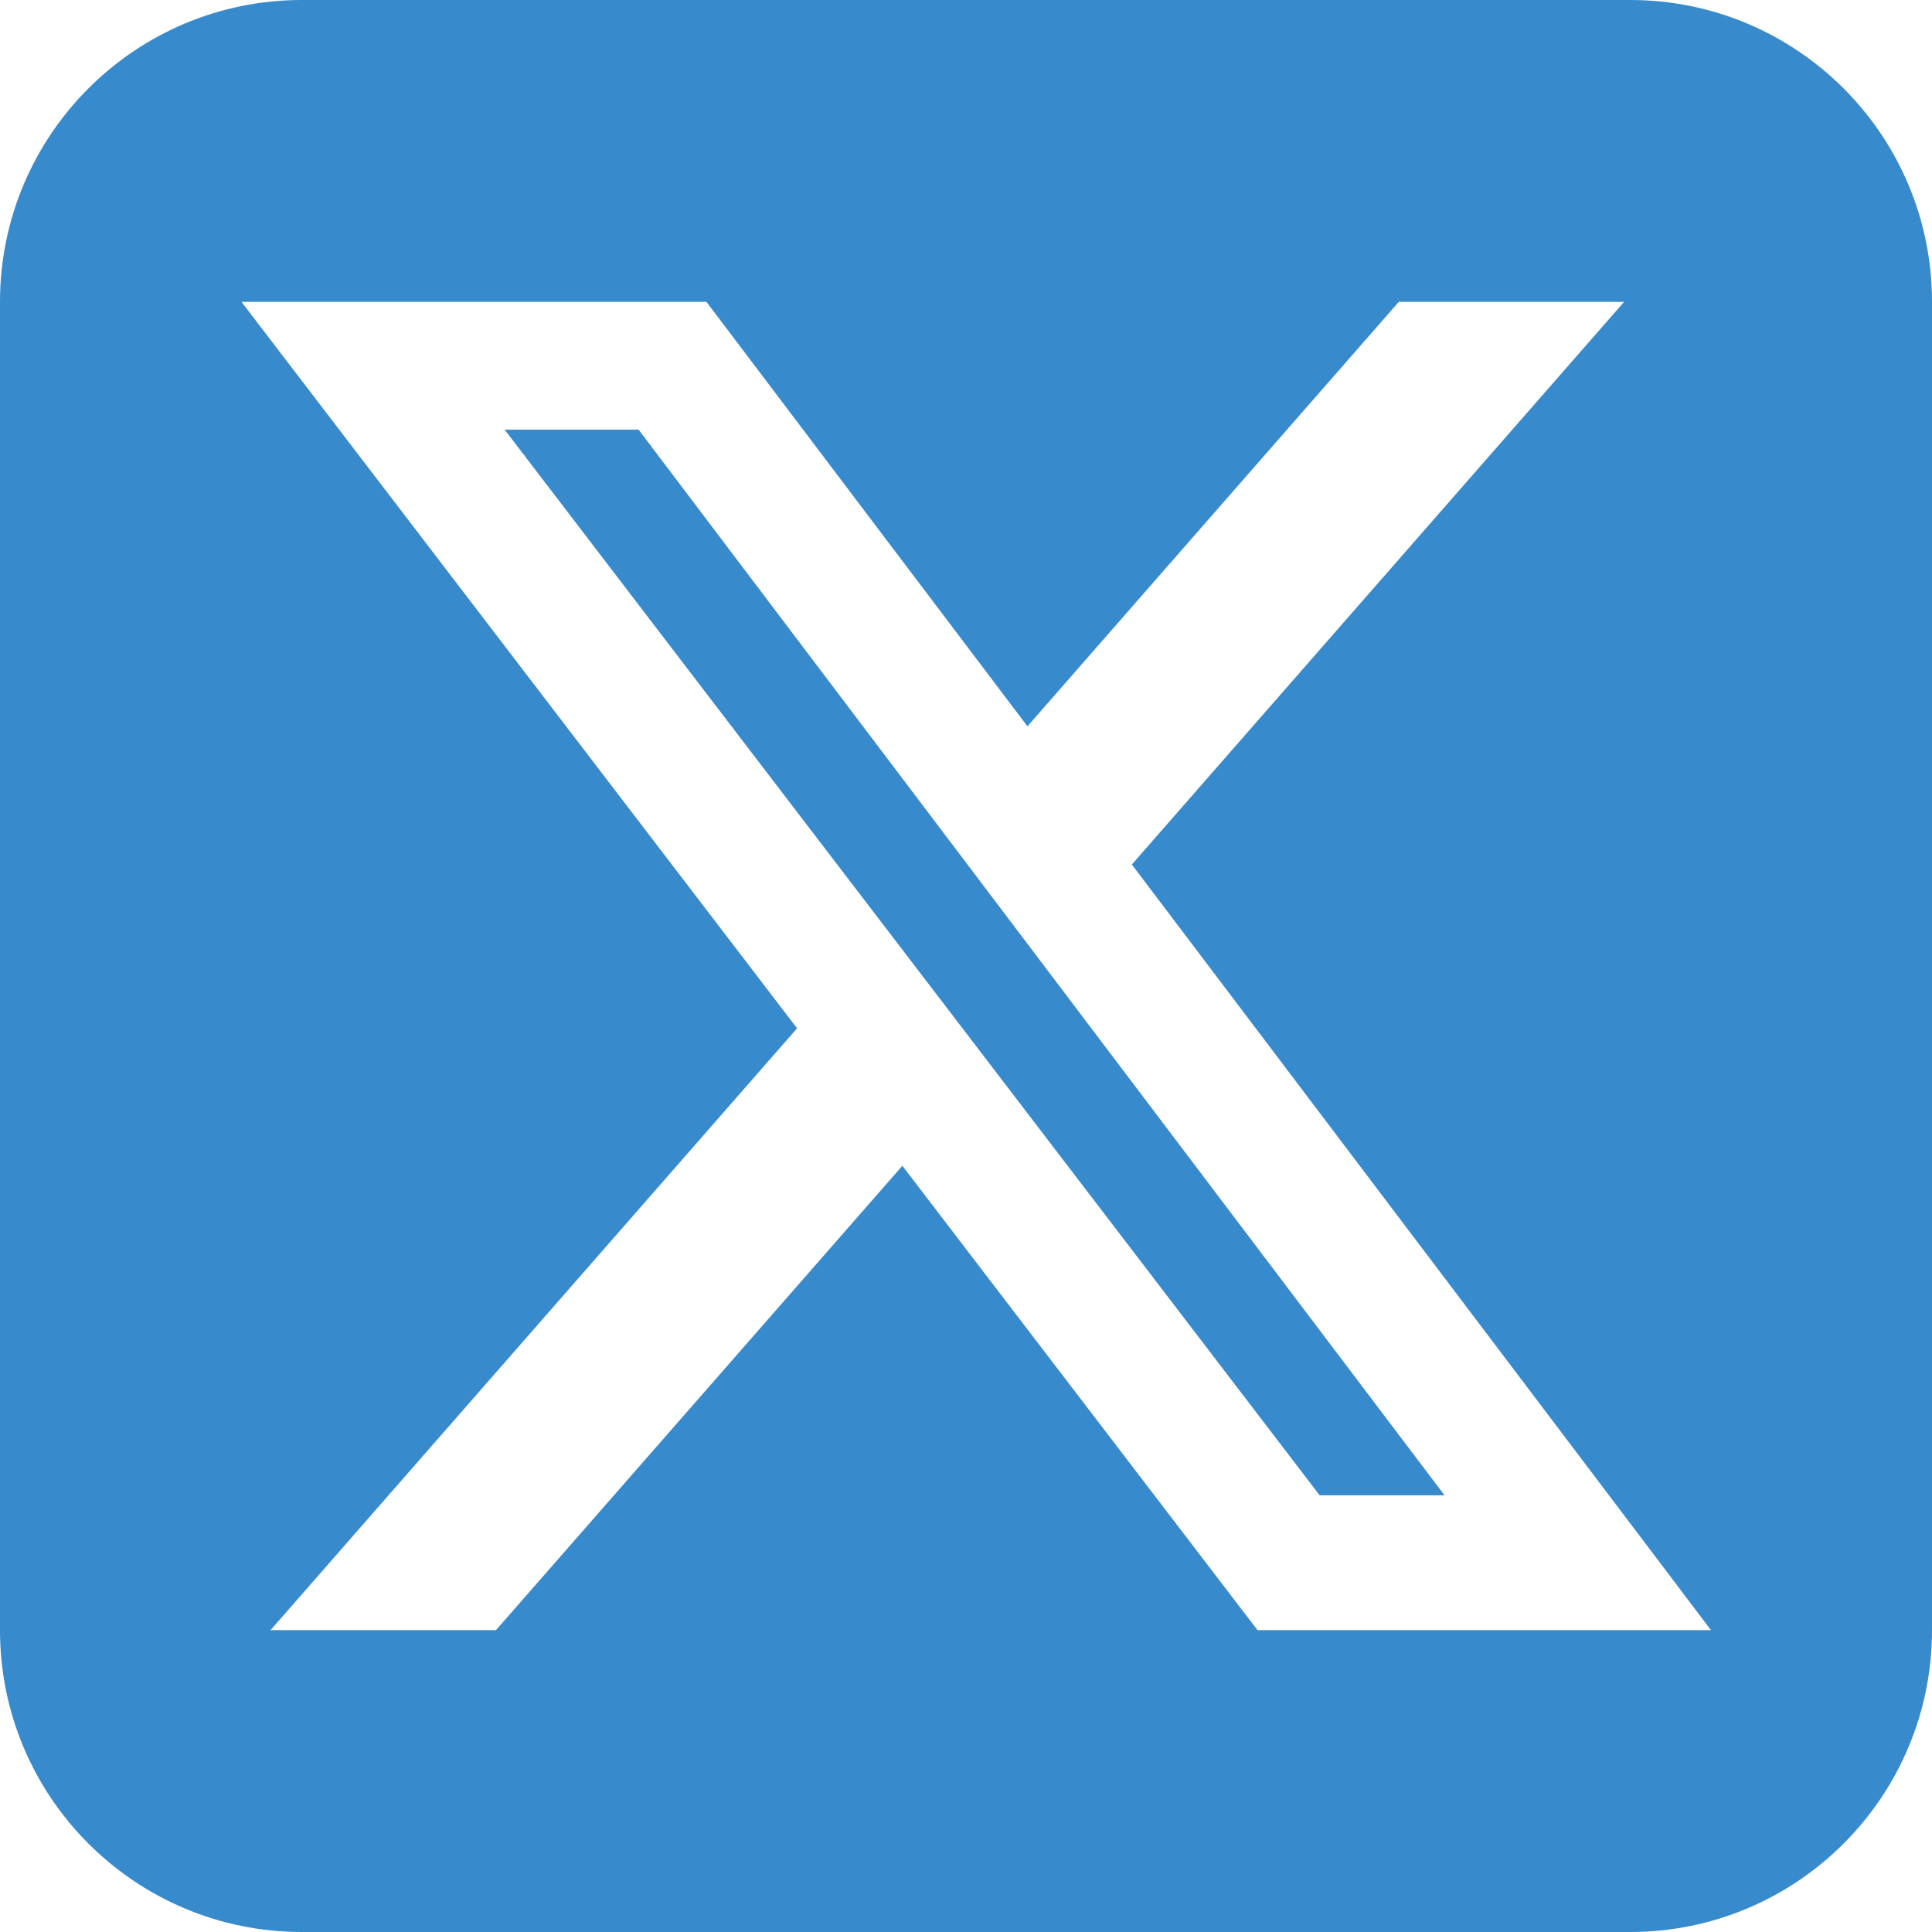 <svg width="32" height="32" viewBox="0 0 32 32" fill="none" xmlns="http://www.w3.org/2000/svg">
<g clip-path="url(#clip0_405_8)">
<path fill-rule="evenodd" clip-rule="evenodd" d="M5 0H27C29.762 0 32 2.238 32 5V27C32 29.762 29.762 32 27 32H5C2.239 32 0 29.762 0 27V5C0 2.238 2.239 0 5 0ZM26.9 5H23.168L17.018 12.03L11.701 5H4L13.202 17.032L4.481 27H8.215L14.946 19.309L20.828 27H28.339L18.747 14.319L26.9 5ZM23.926 24.767H21.858L8.358 7.116H10.577L23.926 24.767Z" fill="#378ACC"/>
</g>
<defs>
<clipPath id="clip0_405_8">
<rect width="32" height="32" fill="white"/>
</clipPath>
</defs>
</svg>
